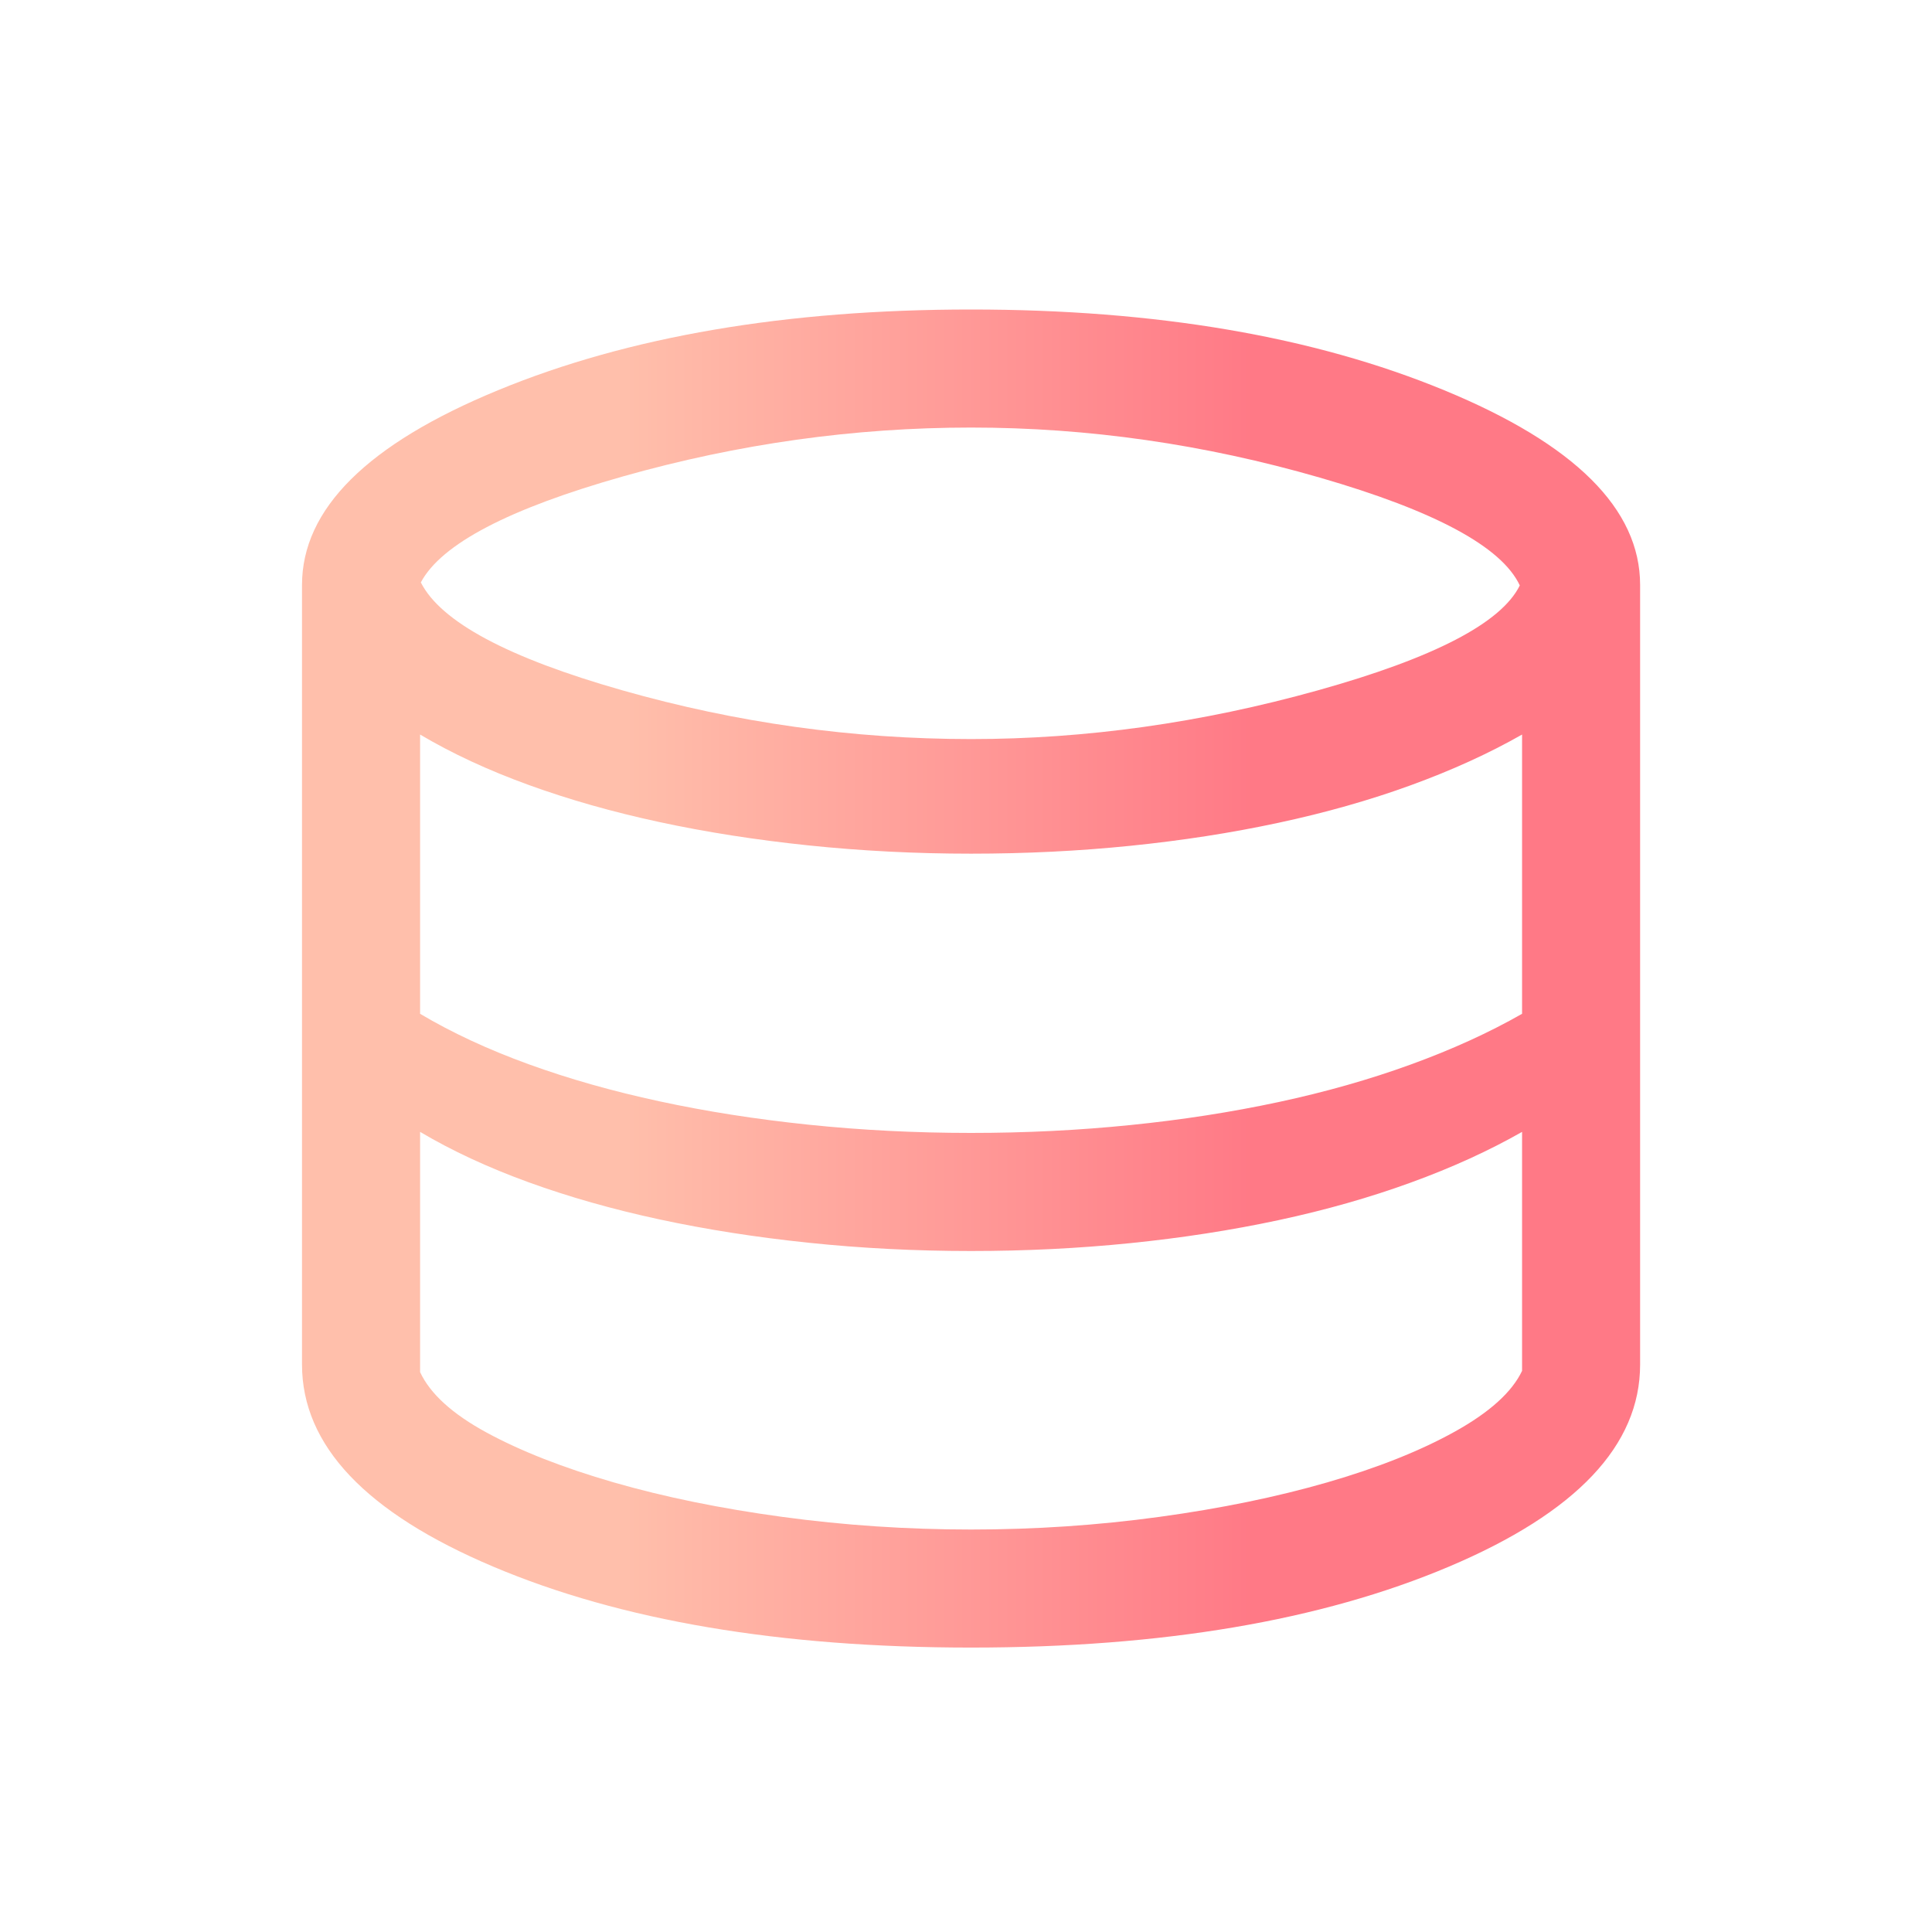 <svg width="50" height="50" viewBox="0 0 50 50" fill="none" xmlns="http://www.w3.org/2000/svg">
<mask id="mask0_10288_26922" style="mask-type:alpha" maskUnits="userSpaceOnUse" x="0" y="0" width="50" height="50">
<rect x="0.689" y="0.883" width="48.889" height="48.889" fill="#D9D9D9"/>
</mask>
<g mask="url(#mask0_10288_26922)">
<path d="M25.131 42.639C20.188 42.639 16.066 41.941 12.766 40.545C9.466 39.15 7.816 37.406 7.816 35.314V15.139C7.816 13.173 9.506 11.493 12.886 10.1C16.265 8.706 20.347 8.01 25.131 8.01C29.916 8.01 33.998 8.706 37.377 10.1C40.756 11.493 42.446 13.173 42.446 15.139V35.314C42.446 37.406 40.796 39.15 37.497 40.545C34.197 41.941 30.075 42.639 25.131 42.639ZM25.131 19.127C28.101 19.127 31.09 18.708 34.1 17.868C37.11 17.028 38.854 16.123 39.332 15.151C38.867 14.154 37.141 13.223 34.155 12.36C31.169 11.497 28.161 11.065 25.131 11.065C22.107 11.065 19.11 11.485 16.139 12.325C13.168 13.164 11.419 14.08 10.891 15.073C11.406 16.091 13.142 17.022 16.1 17.864C19.057 18.706 22.068 19.127 25.131 19.127ZM25.131 29.32C26.544 29.32 27.919 29.252 29.256 29.116C30.593 28.981 31.871 28.782 33.09 28.521C34.308 28.26 35.448 27.936 36.511 27.549C37.574 27.163 38.534 26.726 39.391 26.237V19.01C38.534 19.498 37.574 19.935 36.511 20.322C35.448 20.709 34.308 21.032 33.09 21.293C31.871 21.555 30.593 21.753 29.256 21.889C27.919 22.025 26.544 22.093 25.131 22.093C23.692 22.093 22.291 22.021 20.926 21.879C19.561 21.737 18.273 21.535 17.062 21.274C15.85 21.013 14.721 20.692 13.675 20.312C12.629 19.932 11.695 19.498 10.872 19.01V26.237C11.695 26.726 12.629 27.16 13.675 27.54C14.721 27.92 15.85 28.24 17.062 28.501C18.273 28.763 19.561 28.965 20.926 29.107C22.291 29.249 23.692 29.32 25.131 29.32ZM25.131 39.584C26.784 39.584 28.407 39.475 30.001 39.257C31.594 39.039 33.043 38.741 34.349 38.364C35.655 37.986 36.756 37.548 37.653 37.049C38.55 36.55 39.13 36.027 39.391 35.478V29.293C38.534 29.781 37.574 30.219 36.511 30.605C35.448 30.992 34.308 31.316 33.09 31.577C31.871 31.838 30.593 32.036 29.256 32.172C27.919 32.308 26.544 32.376 25.131 32.376C23.692 32.376 22.291 32.305 20.926 32.162C19.561 32.02 18.273 31.818 17.062 31.557C15.85 31.296 14.721 30.975 13.675 30.595C12.629 30.215 11.695 29.781 10.872 29.293V35.51C11.133 36.071 11.707 36.593 12.594 37.075C13.48 37.556 14.576 37.986 15.882 38.364C17.188 38.741 18.643 39.039 20.247 39.257C21.85 39.475 23.478 39.584 25.131 39.584Z" fill="url(#paint0_linear_10288_26922)"/>
</g>
<defs>
<linearGradient id="paint0_linear_10288_26922" x1="16.182" y1="25.628" x2="32.461" y2="25.628" gradientUnits="userSpaceOnUse">
<stop stop-color="#FFBFAB"/>
<stop offset="1" stop-color="#FF7986"/>
</linearGradient>
</defs>
</svg>

